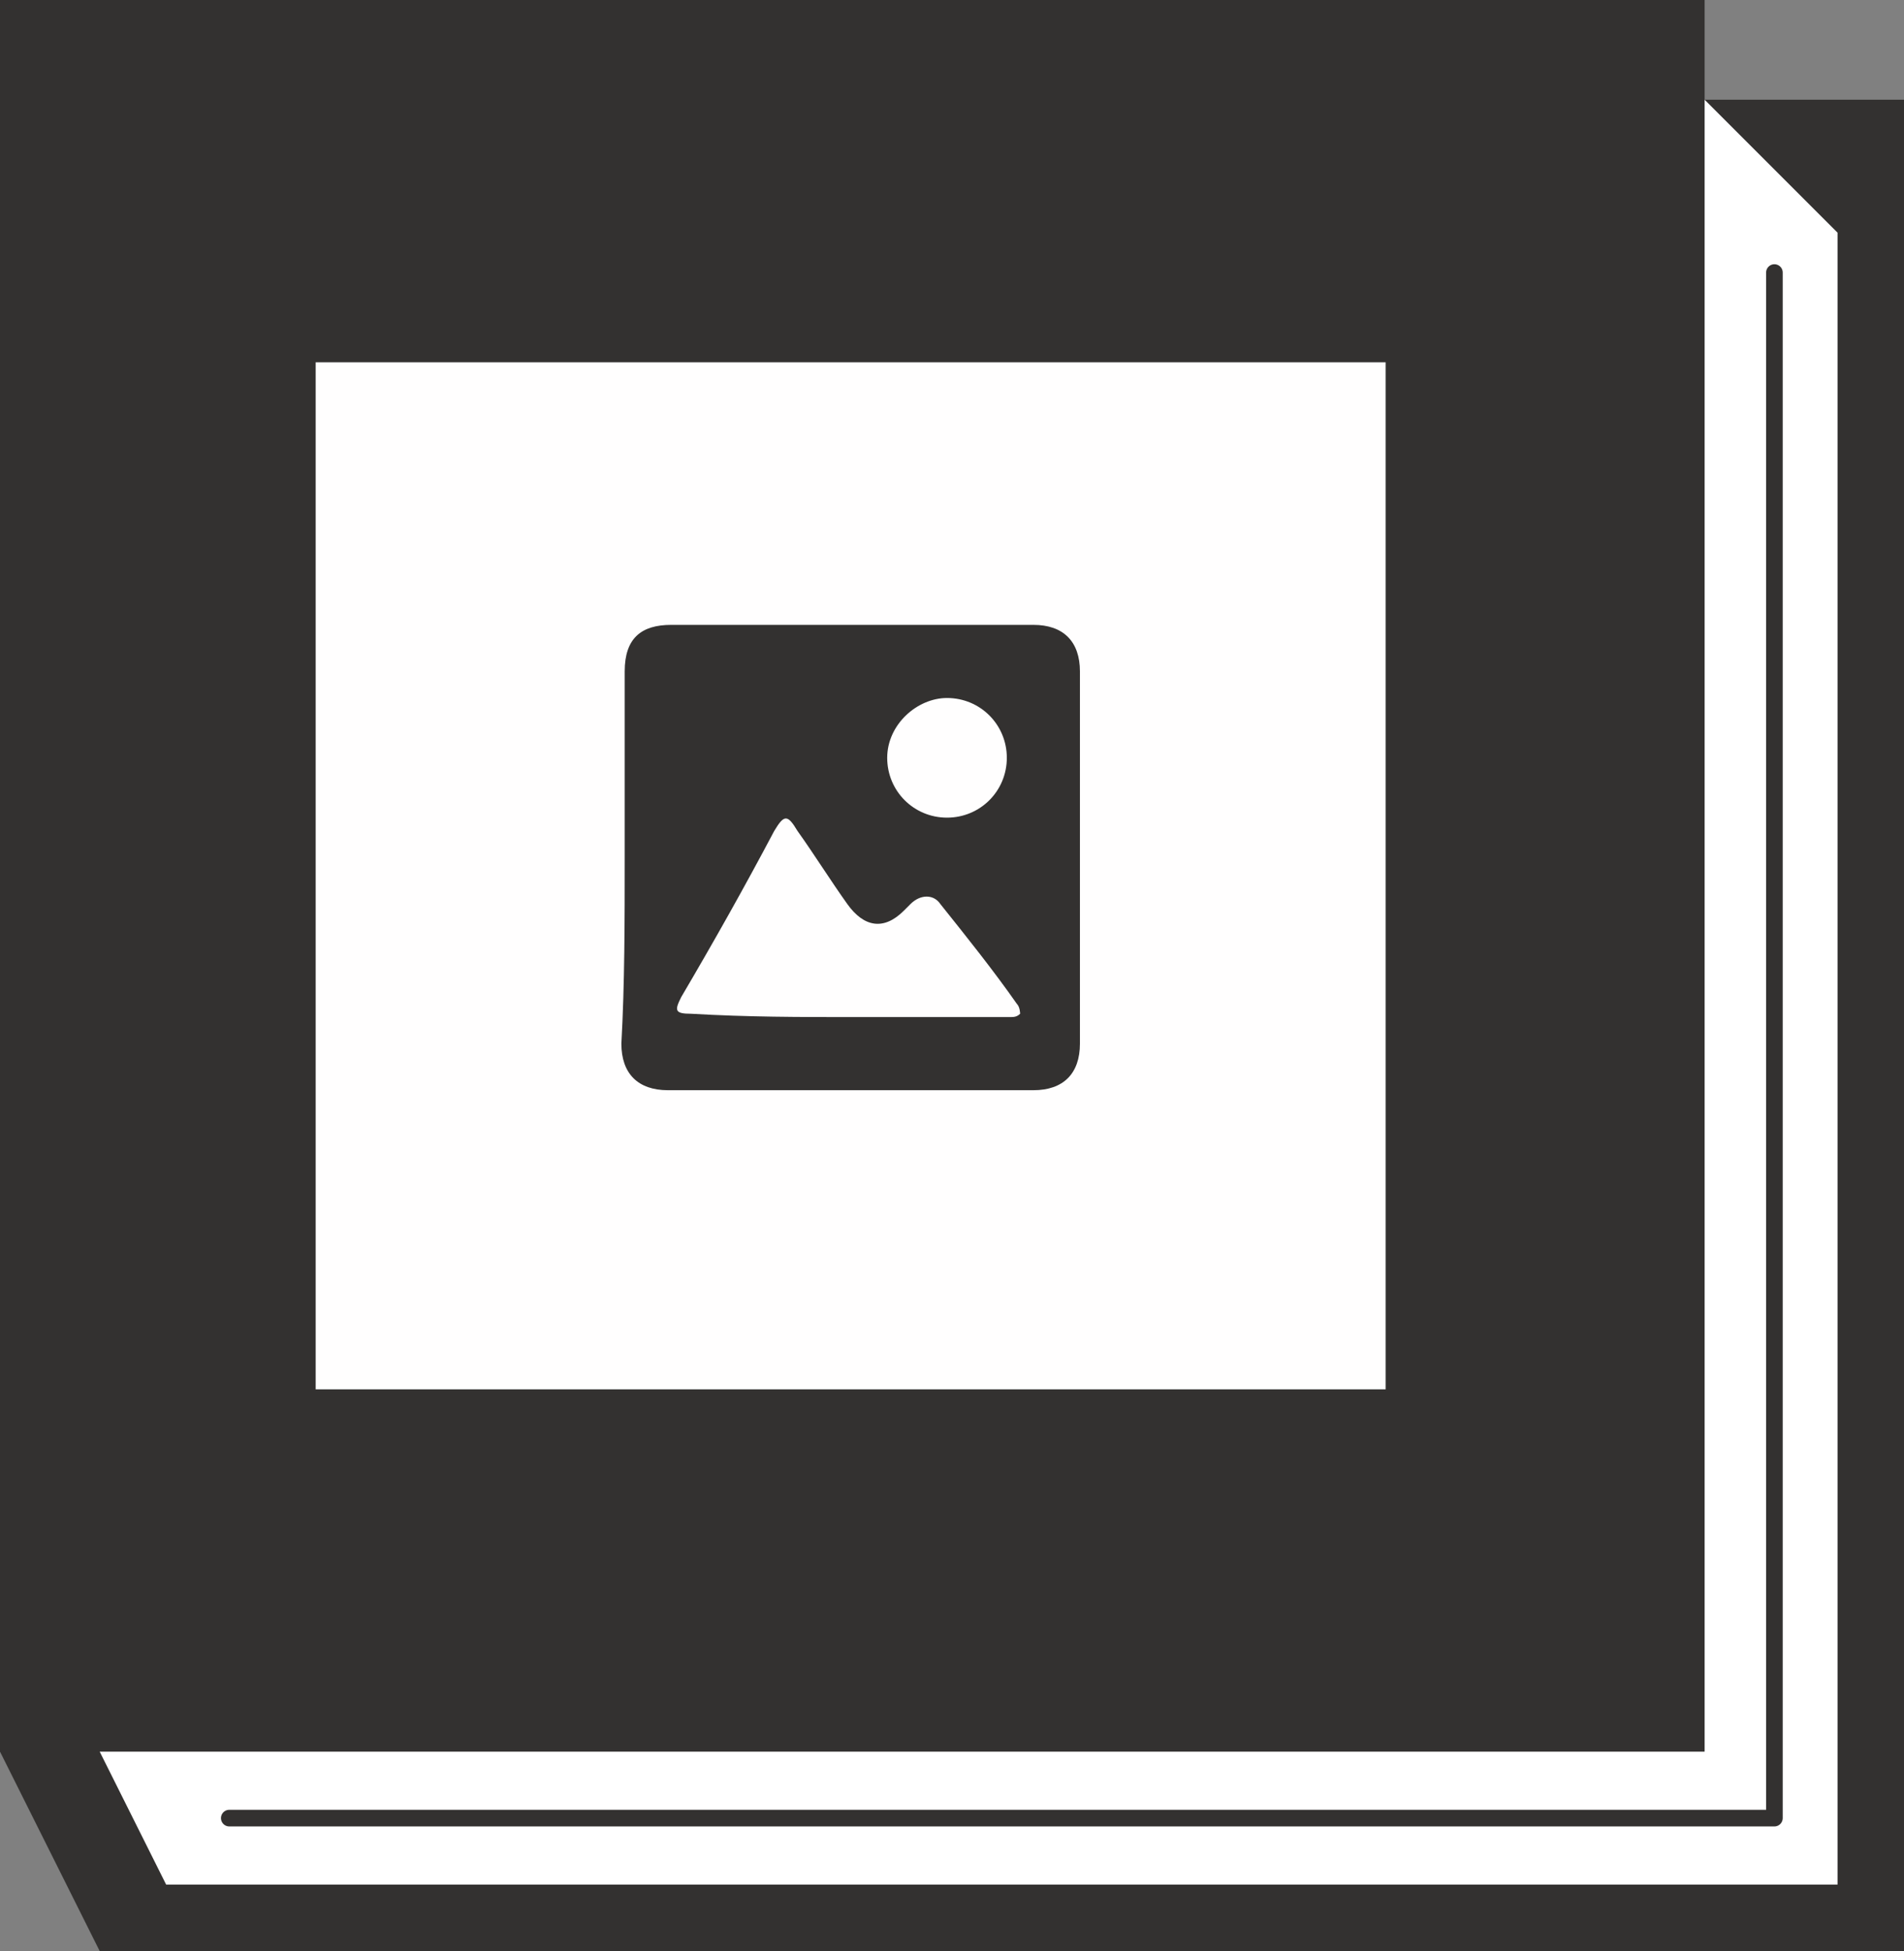 <?xml version="1.0" encoding="utf-8"?>
<!-- Generator: Adobe Illustrator 24.0.2, SVG Export Plug-In . SVG Version: 6.00 Build 0)  -->
<svg version="1.0" id="Layer_1" xmlns="http://www.w3.org/2000/svg" xmlns:xlink="http://www.w3.org/1999/xlink" x="0px" y="0px"
	 viewBox="0 0 57.3 58.7" style="enable-background:new 0 0 57.3 58.7;" xml:space="preserve">
<rect x="0" y="0" width="57.3" height="58.7" fill="#808080" stroke="none"/>
<style type="text/css">
	.st0{fill:#333130;}
	.st1{fill:#FFFFFF;}
	.st2{fill:none;stroke:#333130;stroke-width:0.5;stroke-linecap:round;stroke-linejoin:round;stroke-miterlimit:10;}
	.st3{fill:#FFFEFE;}
</style>
<polygon class="st0" points="0,52.7 3,58.7 57.3,58.7 57.3,3 0,3 "/>
<rect class="st0" width="51.3" height="52.7"/>
<polygon class="st1" points="3,52.7 5,56.7 55.3,56.7 55.3,7 51.3,3 51.3,52.7 "/>
<polyline class="st2" points="6.9,54.7 53.4,54.7 53.4,8.2 "/>
<rect x="9.5" y="10.9" class="st3" width="32.2" height="30.9"/>
<path class="st0" d="M18.8,25.8c0-1.9,0-3.7,0-5.6c0-1,0.5-1.4,1.4-1.4c3.6,0,7.3,0,10.9,0c0.9,0,1.4,0.5,1.4,1.4
	c0,3.7,0,7.5,0,11.2c0,0.9-0.5,1.4-1.4,1.4c-3.7,0-7.3,0-11,0c-0.9,0-1.4-0.5-1.4-1.4C18.8,29.6,18.8,27.7,18.8,25.8z M25.6,30.6
	c1.6,0,3.2,0,4.8,0c0.1,0,0.2,0,0.3-0.1c0,0,0-0.2-0.1-0.3c-0.7-1-1.5-2-2.3-3c-0.2-0.3-0.6-0.3-0.9,0c-0.1,0.1-0.1,0.1-0.2,0.2
	c-0.6,0.6-1.2,0.5-1.7-0.2c-0.5-0.7-1-1.5-1.5-2.2c-0.3-0.5-0.4-0.5-0.7,0c-0.9,1.7-1.8,3.3-2.8,5c-0.2,0.4-0.2,0.5,0.3,0.5
	C22.5,30.6,24.1,30.6,25.6,30.6z M30.3,22.8c0-1-0.8-1.8-1.8-1.8c-0.9,0-1.8,0.8-1.8,1.8c0,1,0.8,1.8,1.8,1.8
	C29.5,24.6,30.3,23.8,30.3,22.8z"/>
</svg>
